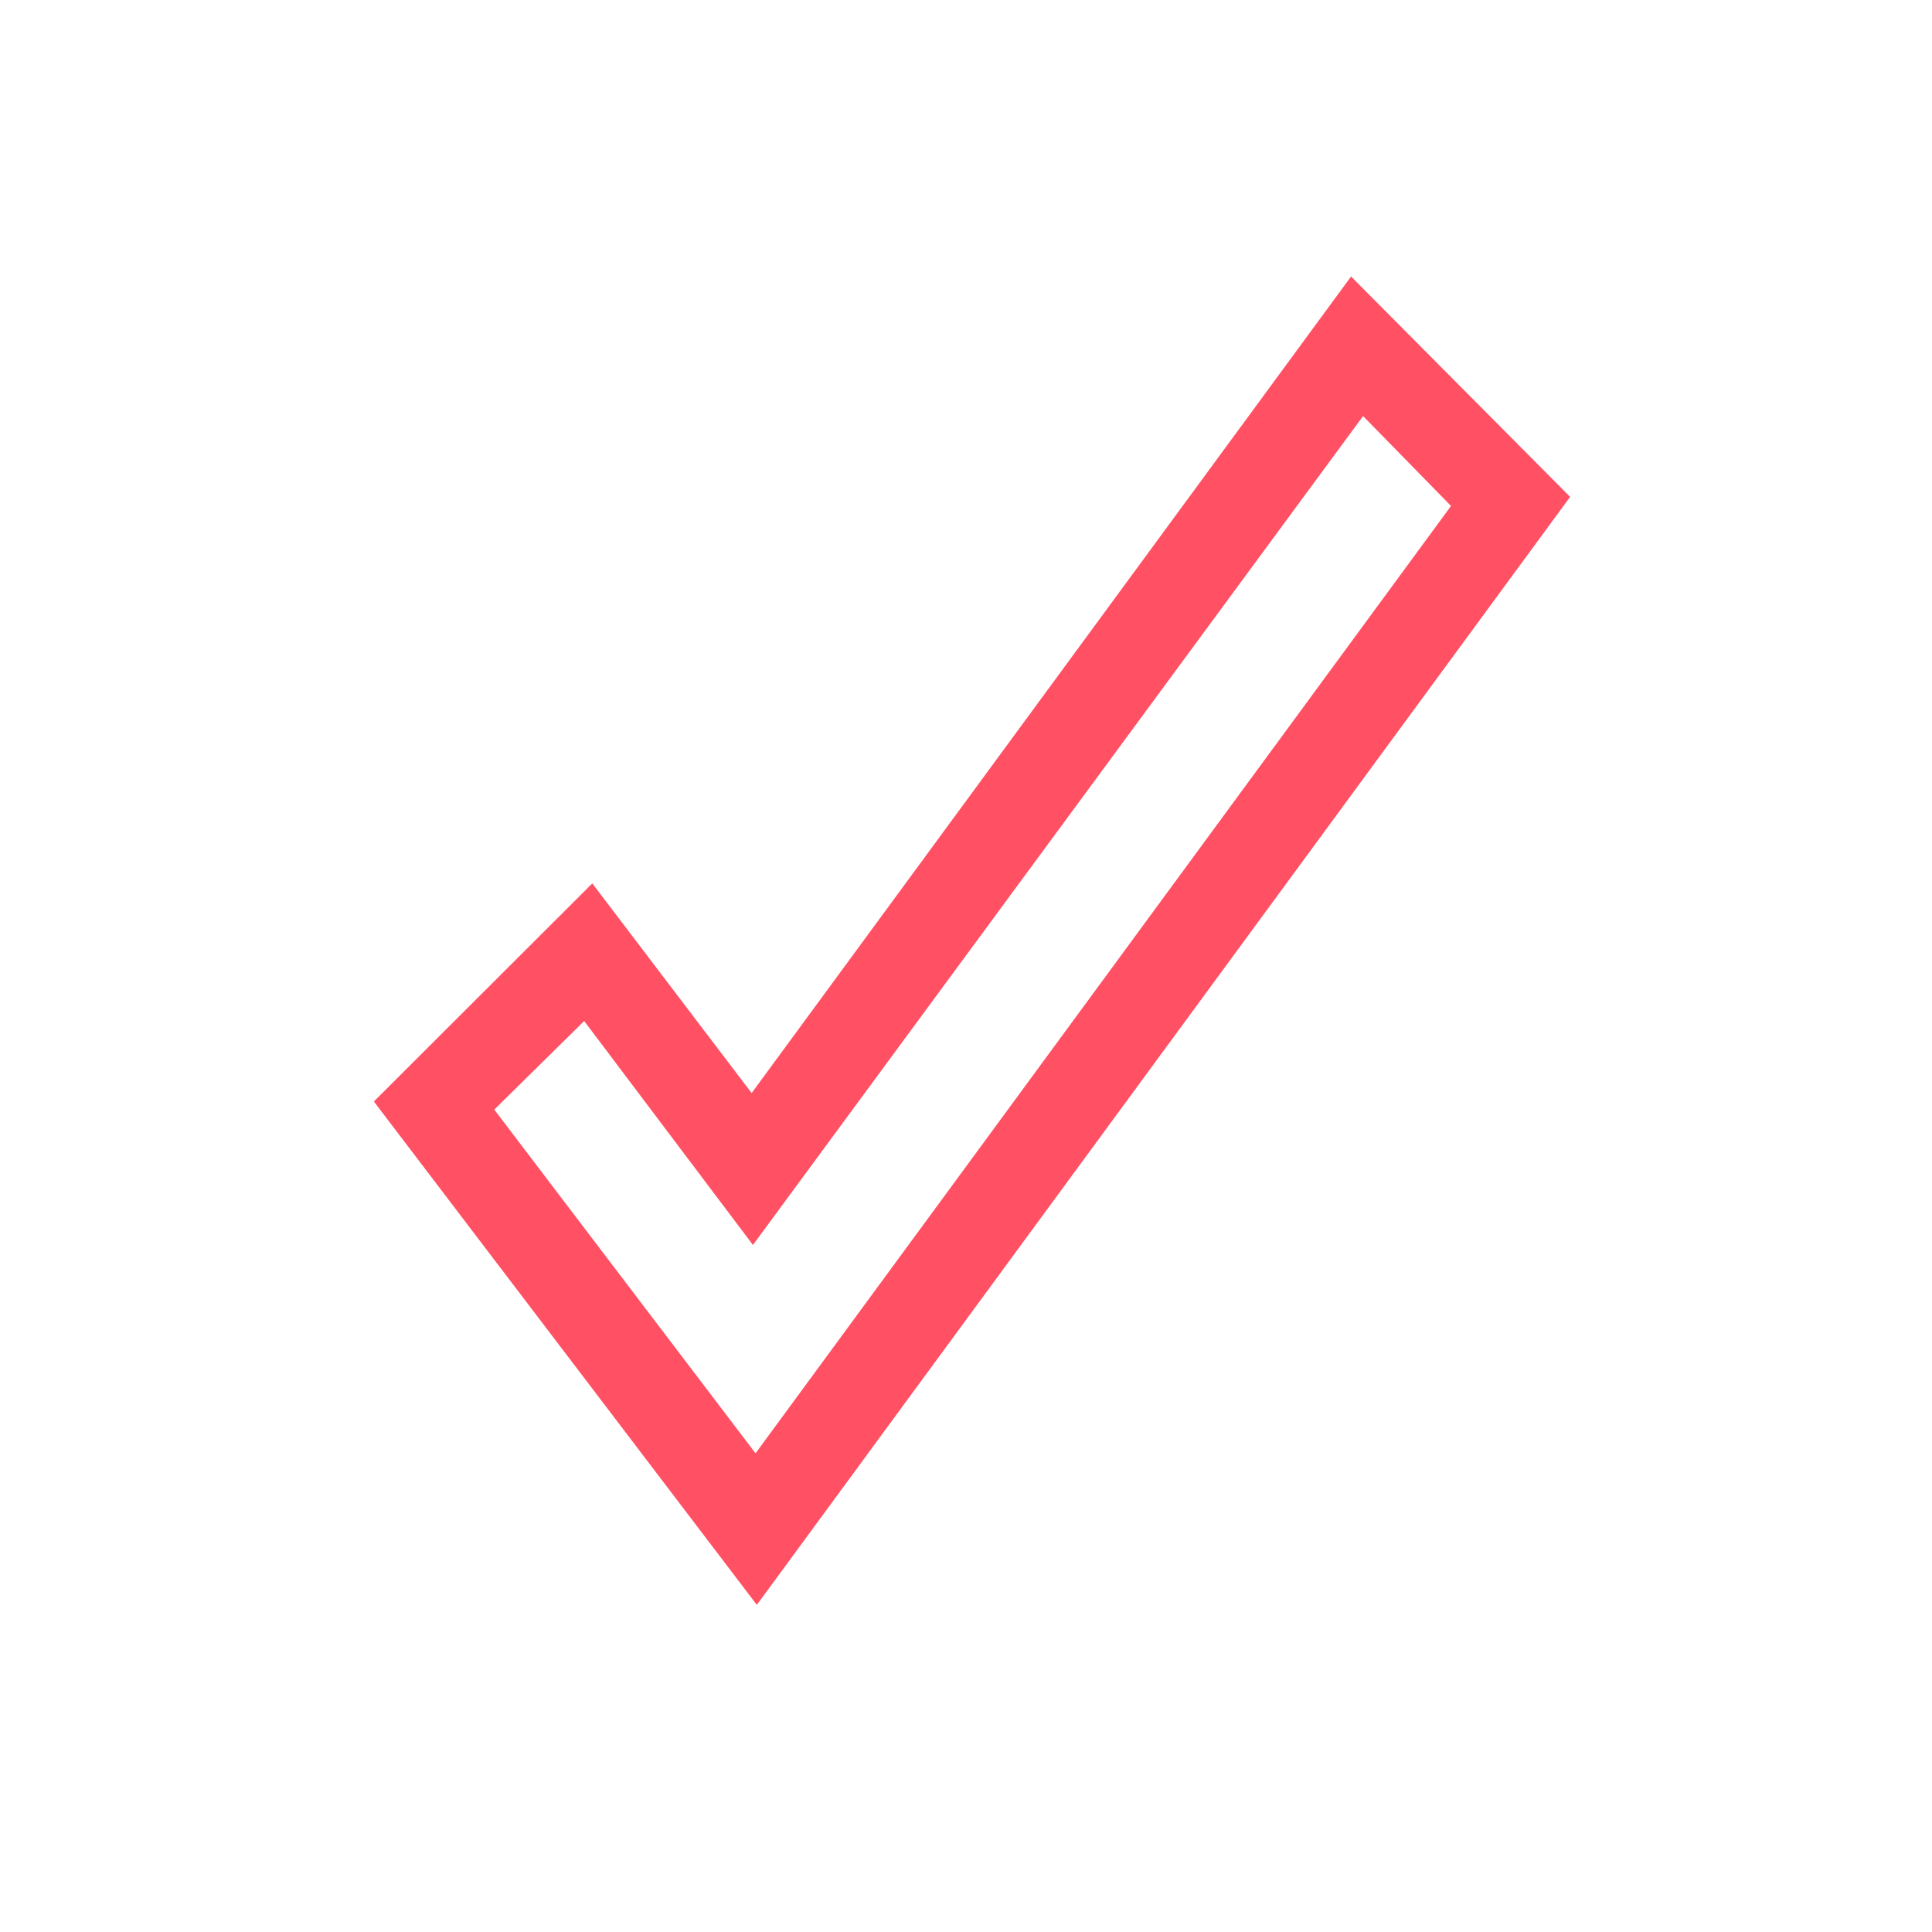 <svg xmlns="http://www.w3.org/2000/svg" viewBox="0 0 59.53 59.53"><defs><style>.cls-1{fill:#ff5064;}</style></defs><g id="Ebene_2" data-name="Ebene 2"><path class="cls-1" d="M23.32,49.45,11.52,33.94l6.73-6.72,4.91,6.46L41.63,8.52l6.75,6.79ZM15.23,34.19l8.05,10.59L44.71,15.59,42,12.82,23.2,38.36,18,31.46Z"/></g></svg>